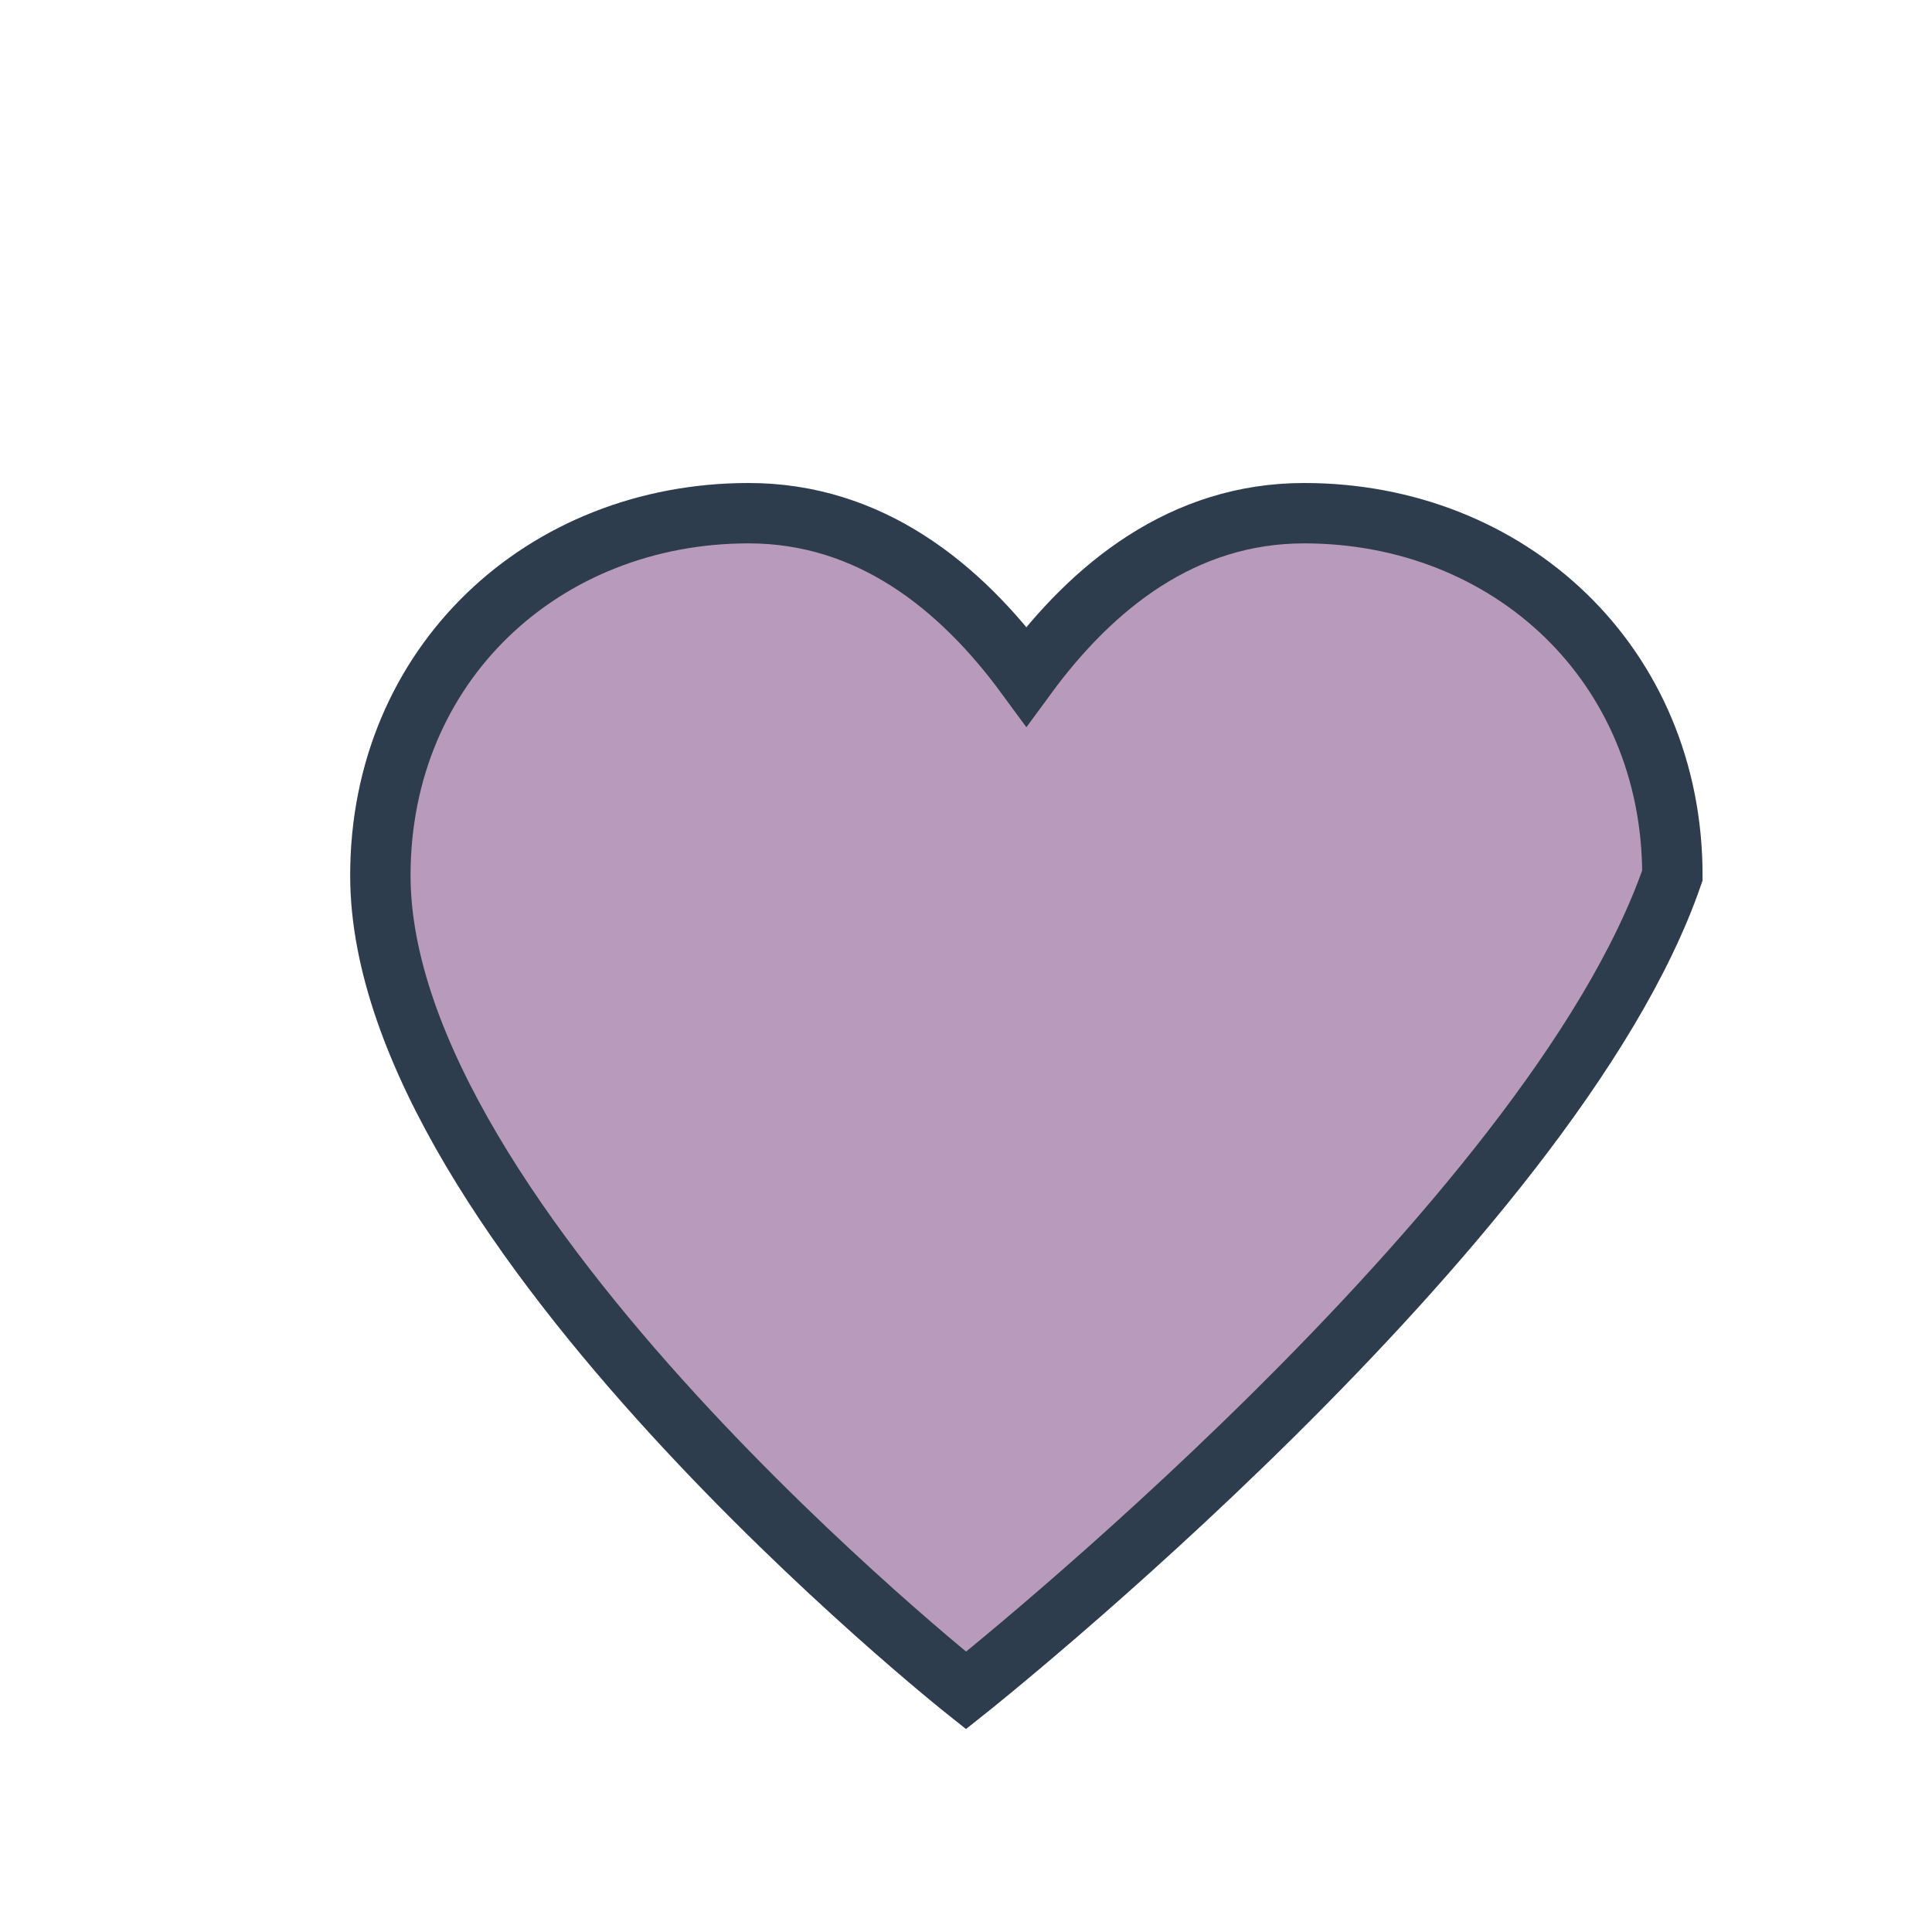 <?xml version="1.0" encoding="UTF-8"?>
<svg xmlns="http://www.w3.org/2000/svg" width="32" height="32" viewBox="0 0 32 32"><path d="M16 28s-9.7-7.7-9.7-13.5c0-3.5 2.7-6 6.1-6 2 0 3.5 1.2 4.6 2.7 1.1-1.5 2.6-2.7 4.6-2.7 3.4 0 6.1 2.5 6.1 6C25.7 20.3 16 28 16 28z" fill="#b79abc" stroke="#2e3d4e" stroke-width="1"/></svg>